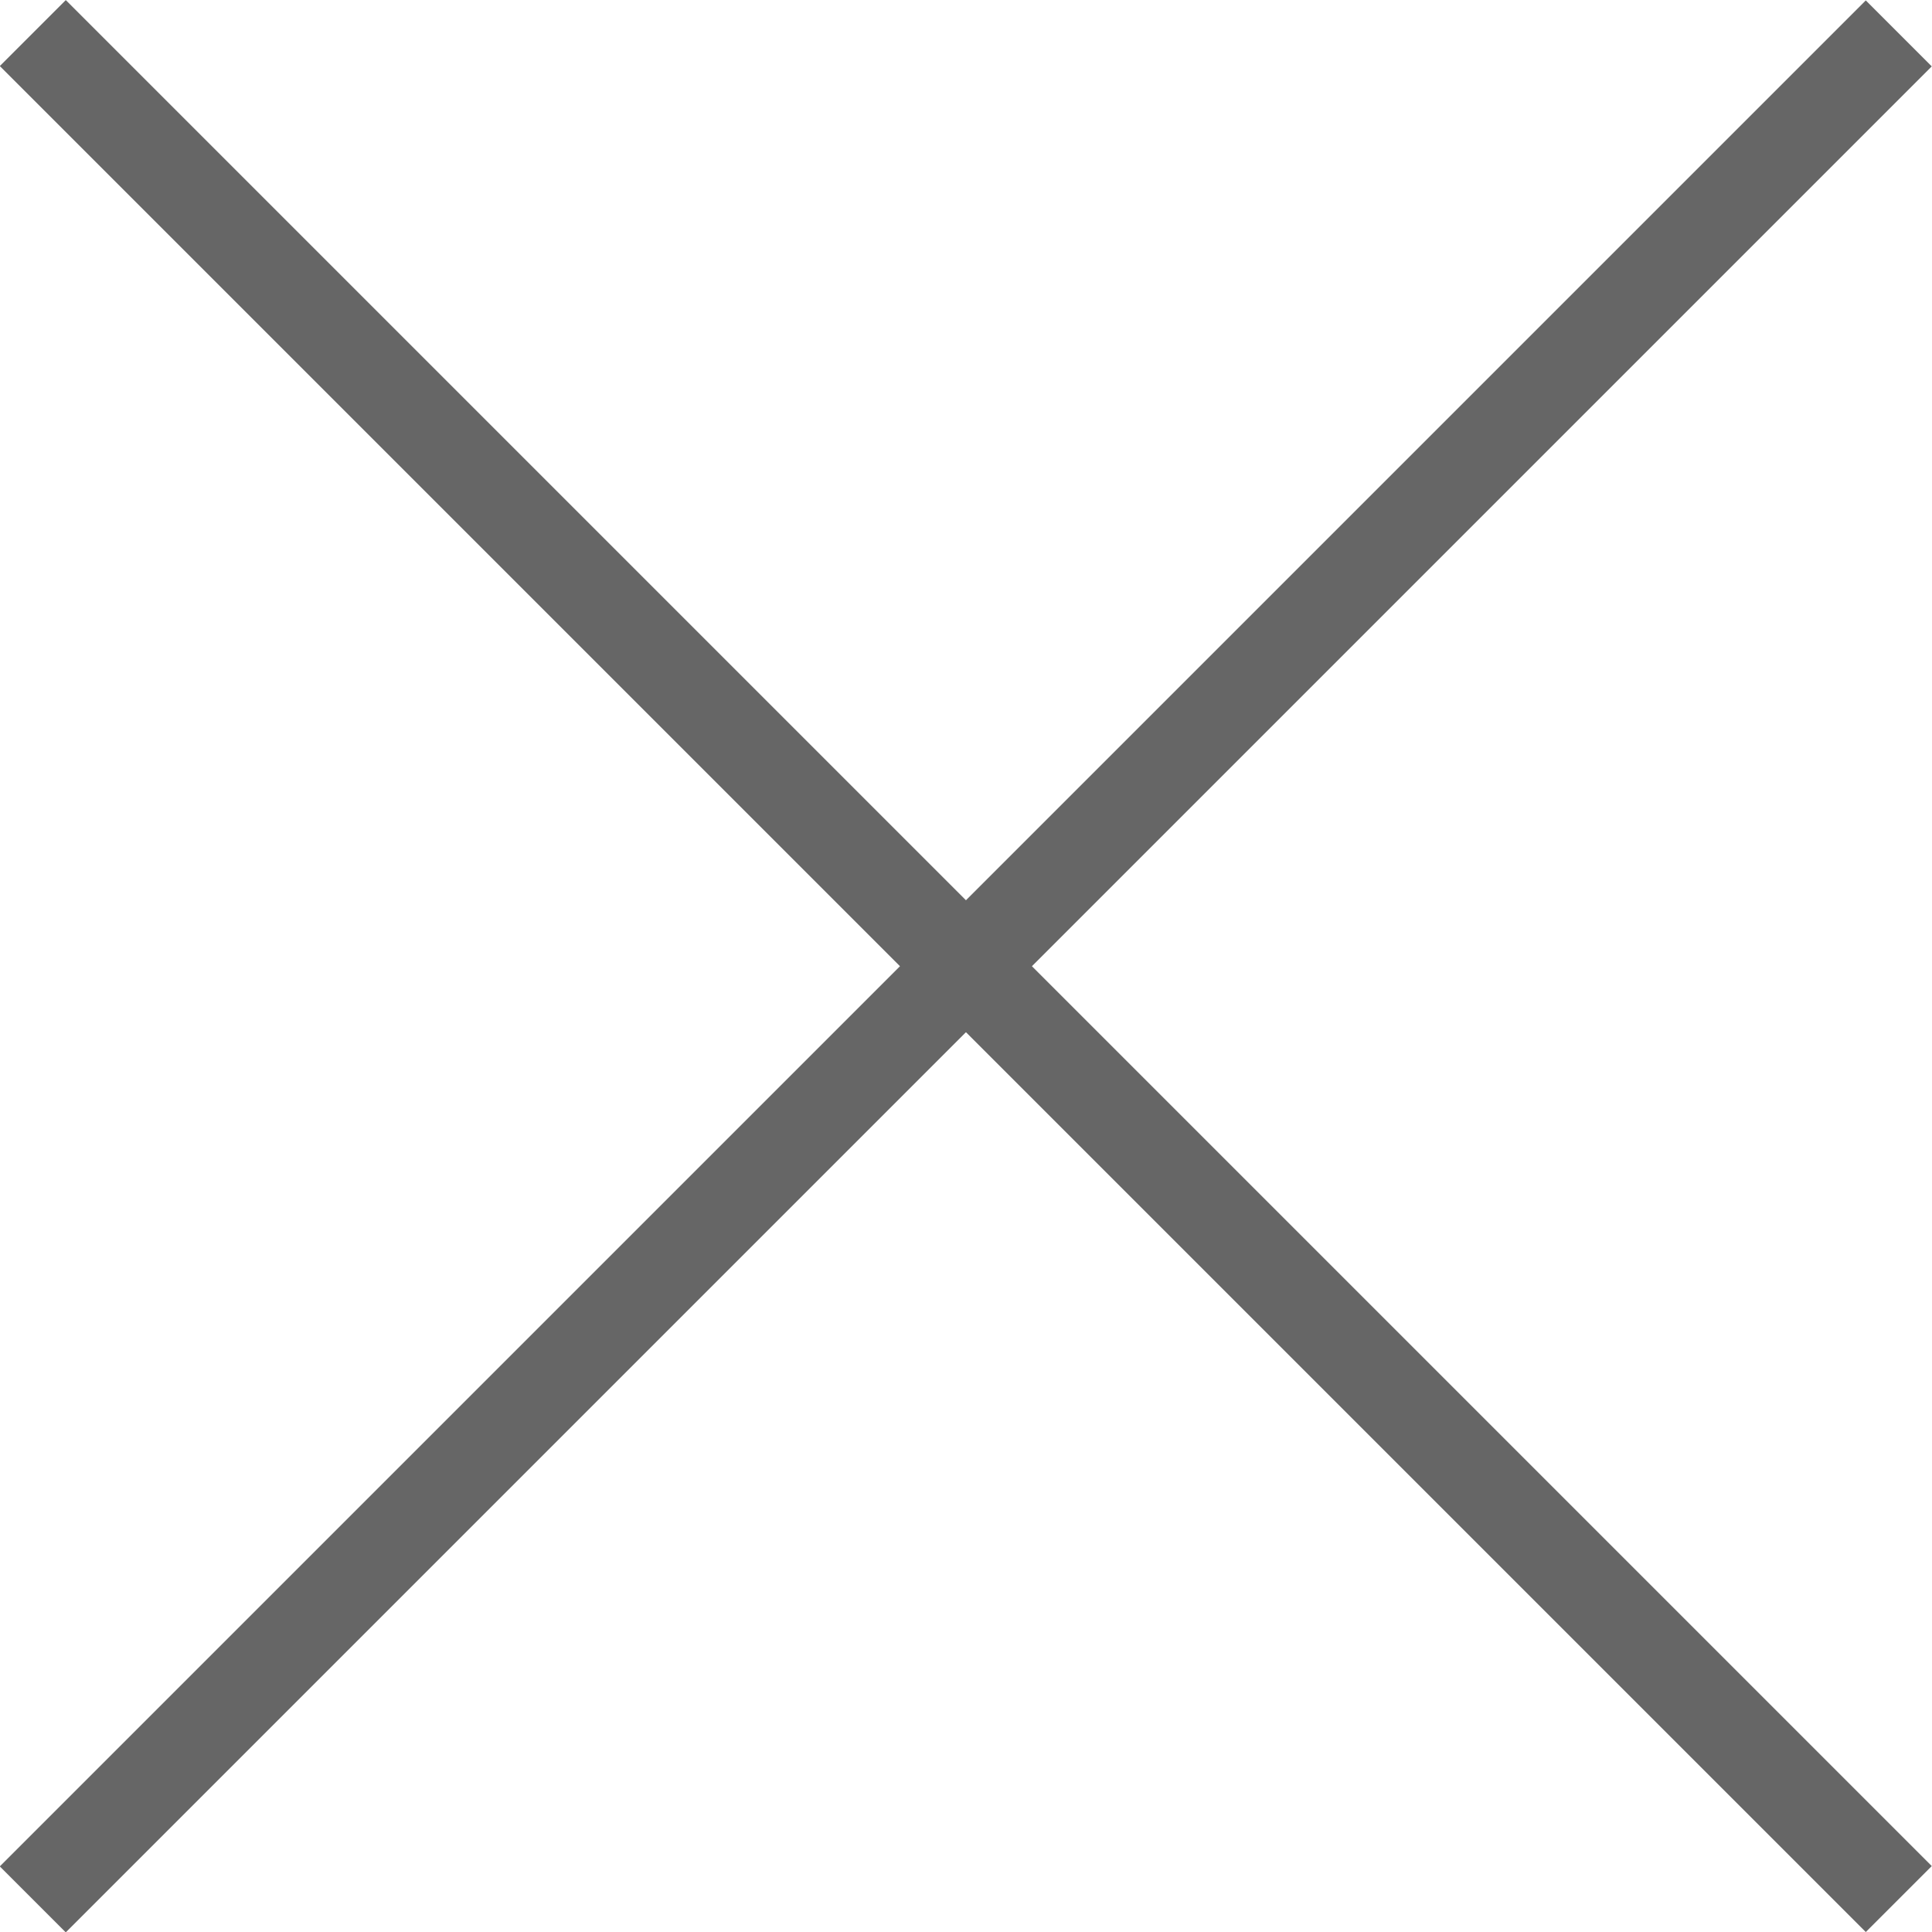 <svg viewBox="0 0 41.41 41.41" xmlns="http://www.w3.org/2000/svg"><g fill="#666" transform="matrix(.707 -.707 .707 .707 -8.58 20.71)"><path d="m19.71-7.58h2v56.57h-2z"/><path d="m-7.58 19.71h56.57v2h-56.57z"/></g></svg>